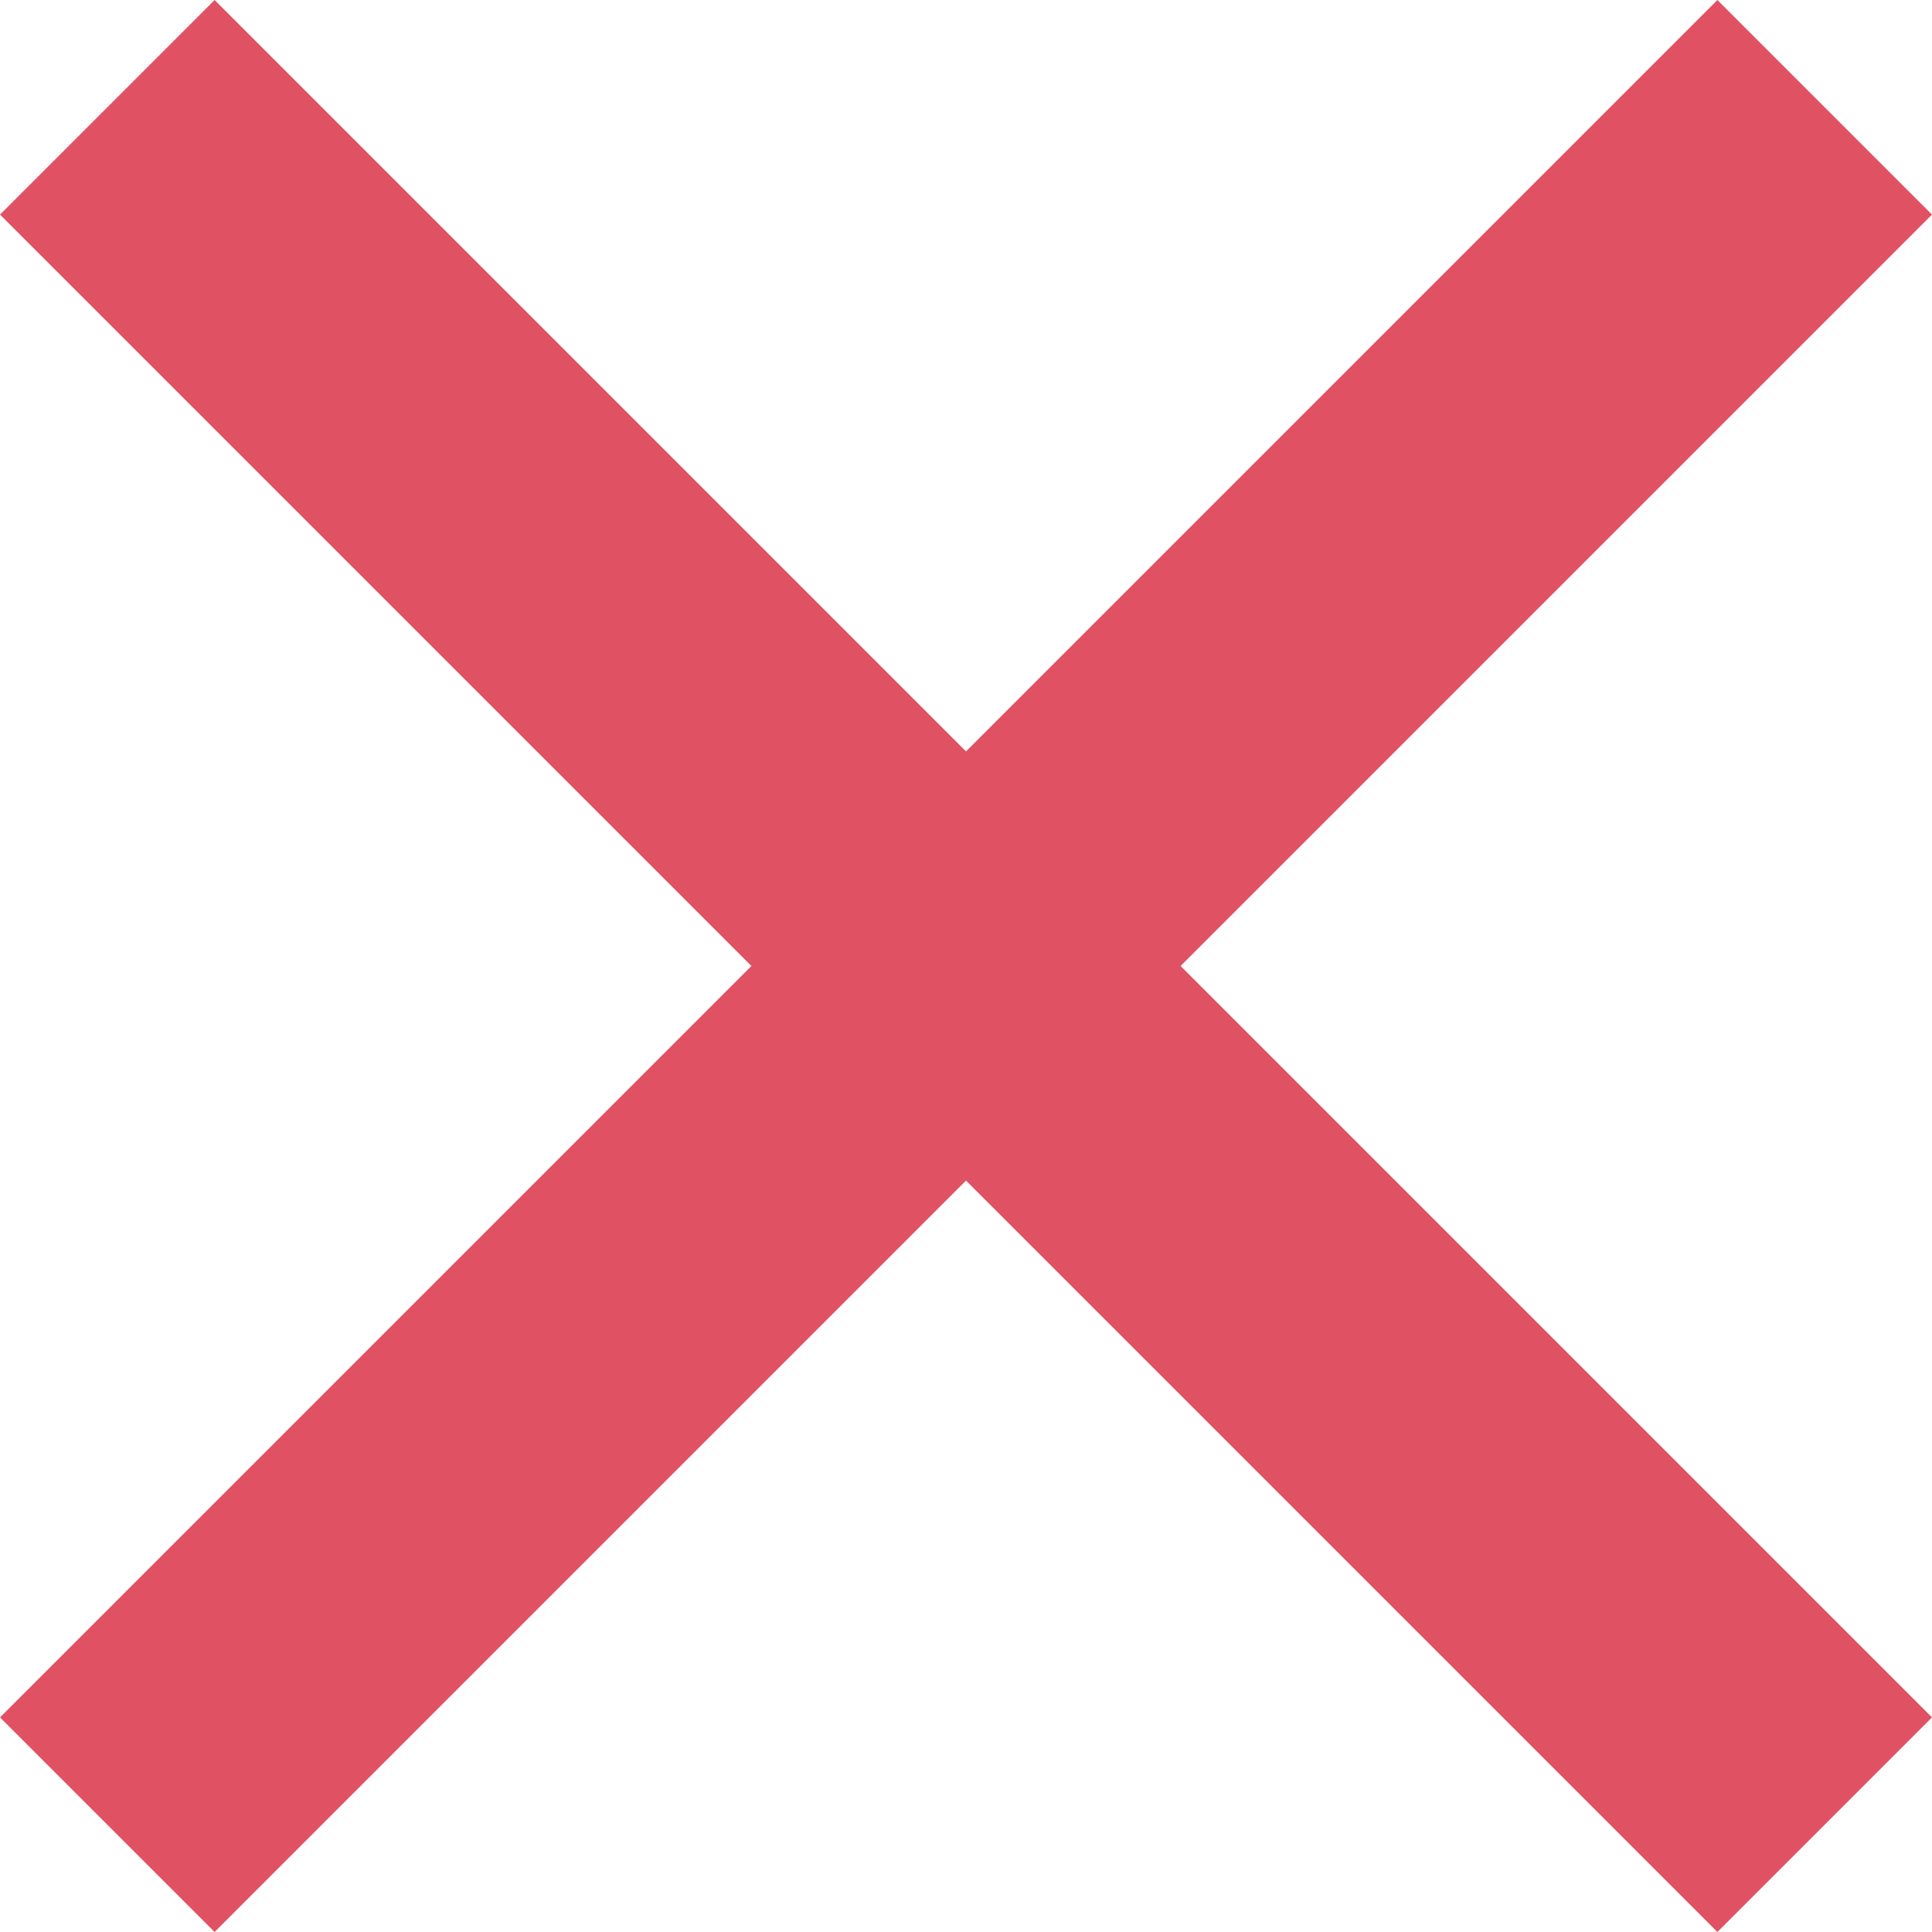 <?xml version="1.0" encoding="UTF-8"?>
<svg width="14px" height="14px" viewBox="0 0 14 14" version="1.1" xmlns="http://www.w3.org/2000/svg" xmlns:xlink="http://www.w3.org/1999/xlink">
    <!-- Generator: sketchtool 58 (101010) - https://sketch.com -->
    <title>23A6883D-15EA-4663-A745-6D25008865E1</title>
    <desc>Created with sketchtool.</desc>
    <g id="Apply-Form" stroke="none" stroke-width="1" fill="none" fill-rule="evenodd">
        <g id="GA-IN-Apply-Form-Fail" transform="translate(-670, -79)" fill="#E05263" fill-rule="nonzero">
            <g id="Group-106" transform="translate(650, 60)">
                <polygon id="Path" points="27 24.445 32.445 19 34 20.555 28.555 26 34 31.445 32.445 33 27 27.555 21.555 33 20 31.445 25.445 26 20 20.555 21.555 19"></polygon>
            </g>
        </g>
    </g>
</svg>